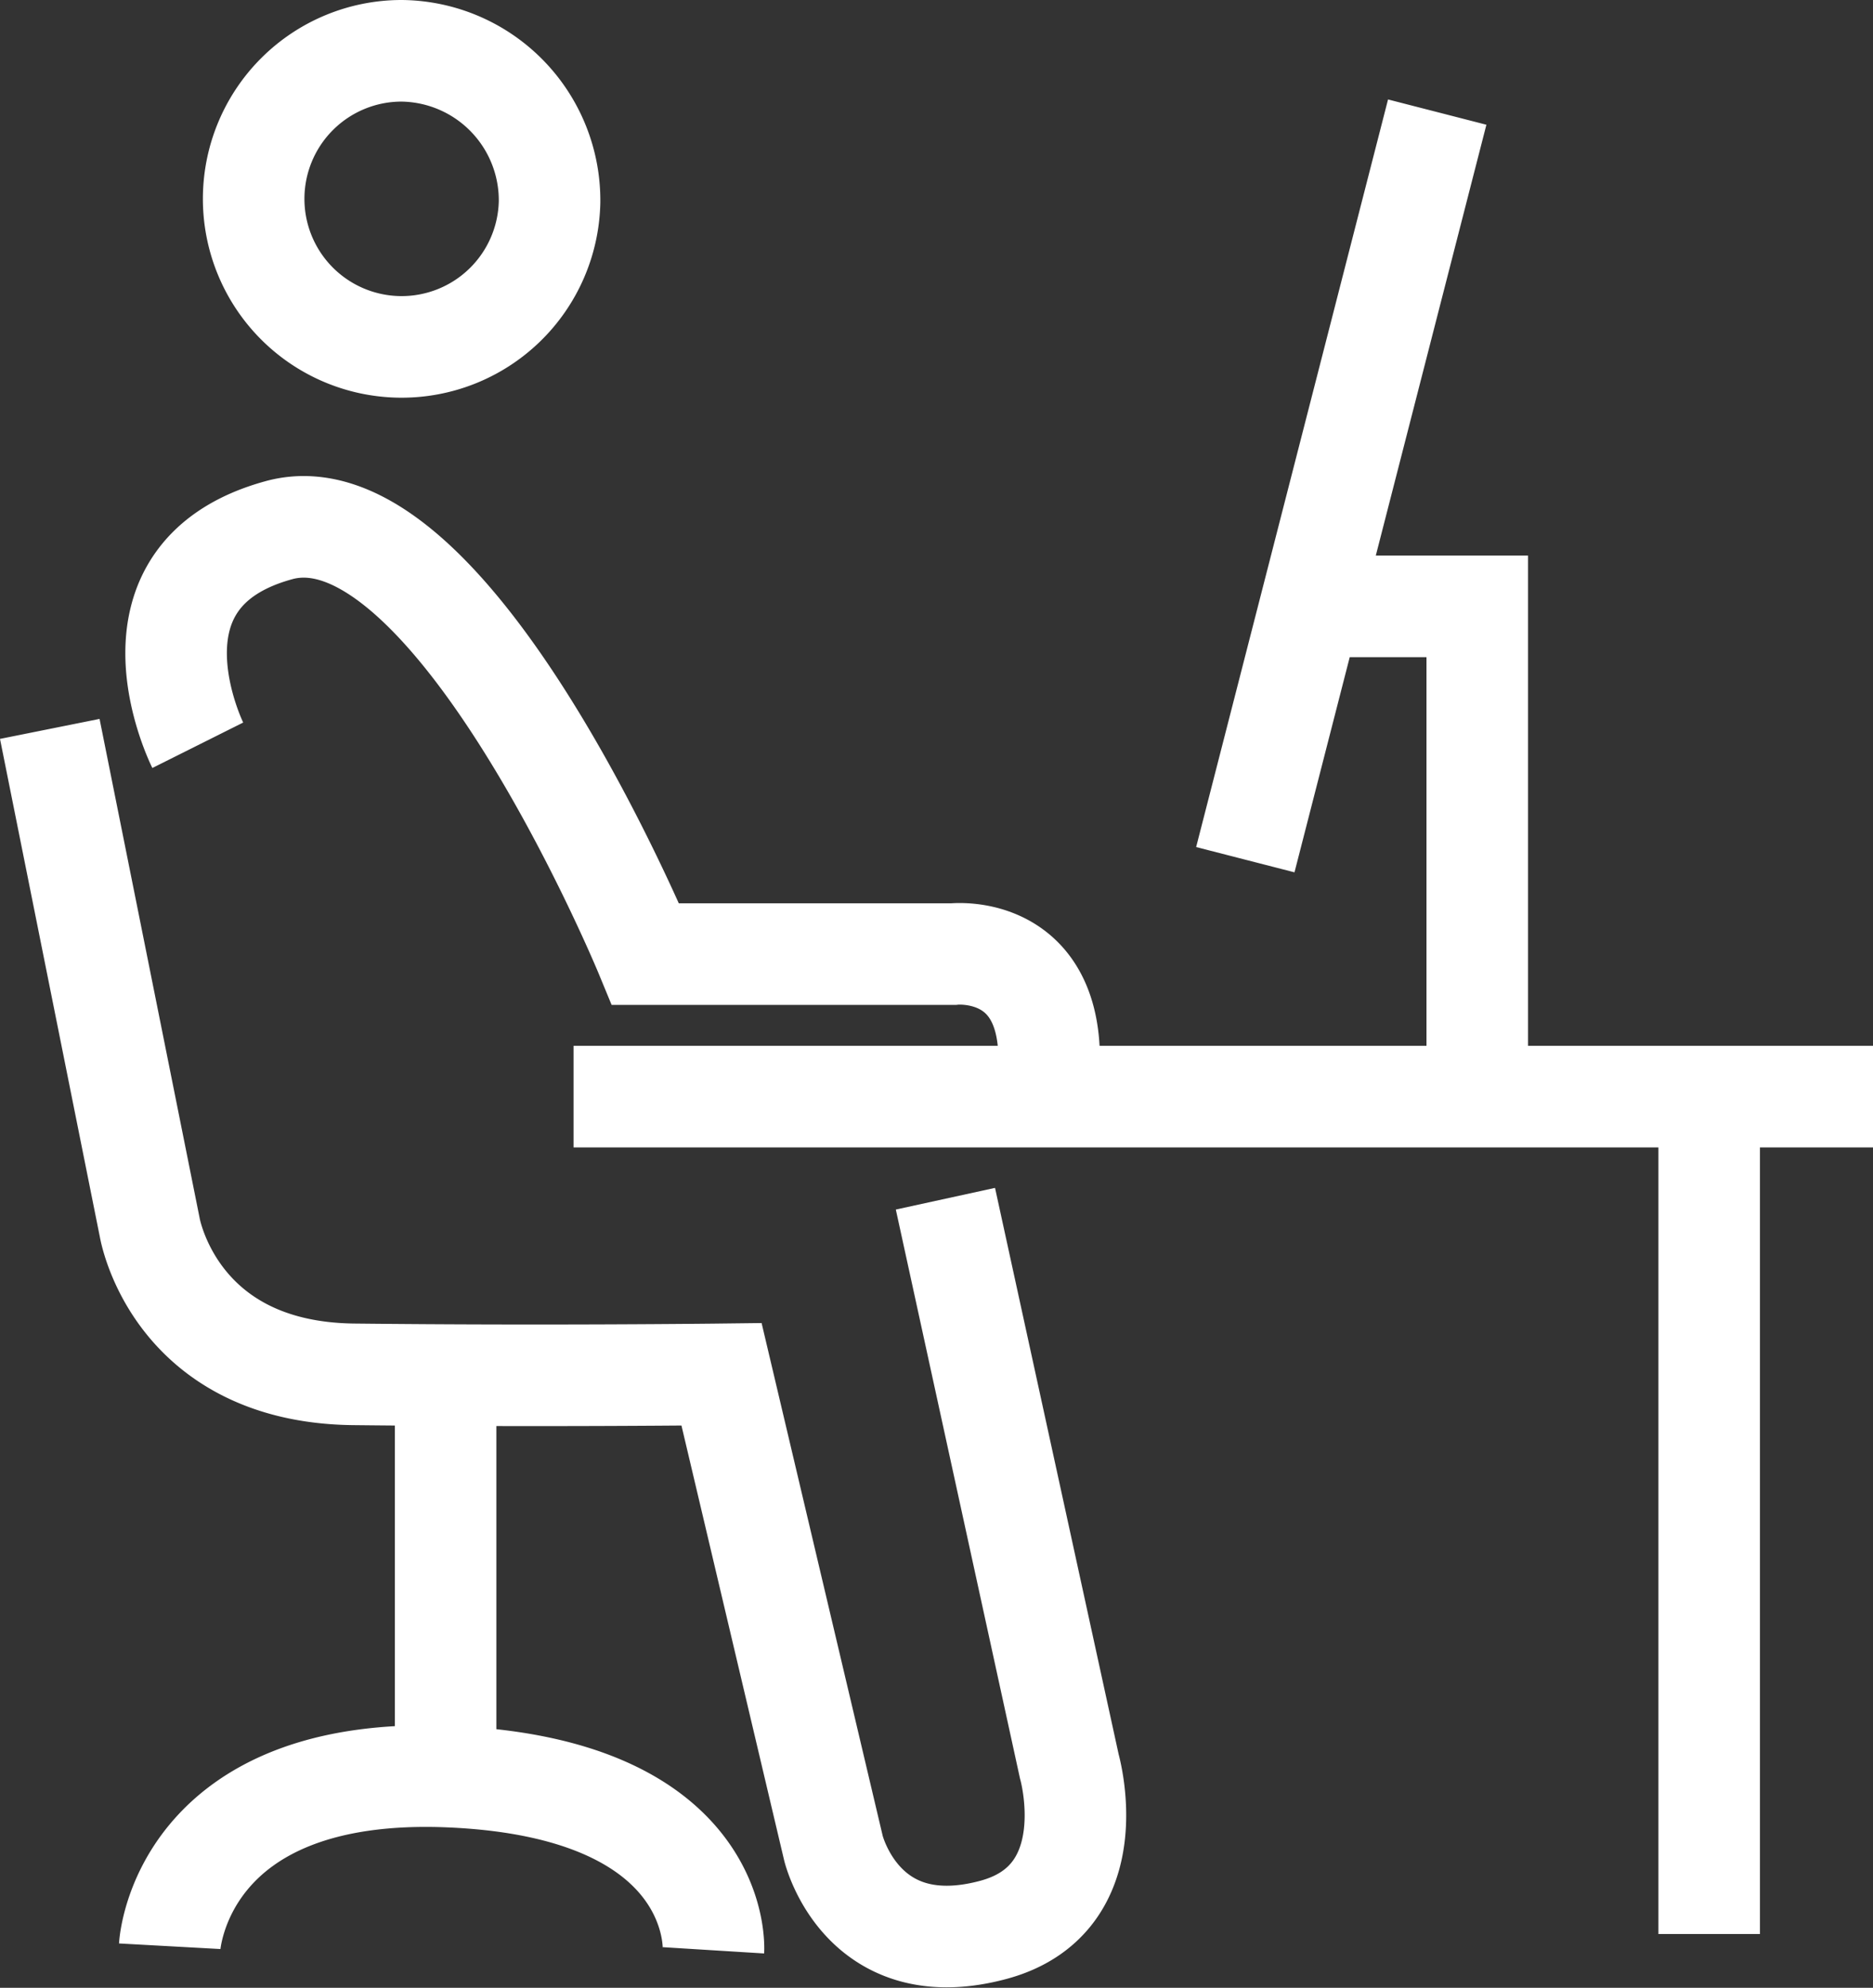 <?xml version="1.0" encoding="UTF-8"?>
<svg xmlns="http://www.w3.org/2000/svg" width="81.418" height="86.359" viewBox="0 0 81.418 86.359">
  <rect x="0" y="0" width="81.418" height="86.359" fill="#333333" stroke="none"/>
  <path id="Path_6662" data-name="Path 6662" d="M202.192,123.757a6.432,6.432,0,1,1-6.432-6.567A6.5,6.5,0,0,1,202.192,123.757Zm-16.511,75.78s.434-7.9,12.252-7.365,11.383,7.542,11.383,7.542m-11.643-25.021v17.036M180.467,146.65,184.81,168.3s1.045,6.3,8.867,6.391c8.342.093,15.991,0,15.991,0l4.864,20.585s1.225,5.089,6.954,3.549c4.954-1.332,3.3-7.1,3.3-7.1L219.4,167.061m16.338-25.735h6.78v21.3m-10.082-10.294,8.342-32.479M252.6,199.007V162.625m-49.364,0h56.487M186.9,147.361s-3.688-7.375,3.533-9.346c7.474-2.041,15.932,18.418,15.932,18.418h13.384s4.787-.533,4.092,5.767" transform="translate(-178.303 -114.983)" fill="none" stroke="#fff" stroke-miterlimit="10" stroke-width="4.414"></path>
</svg>
